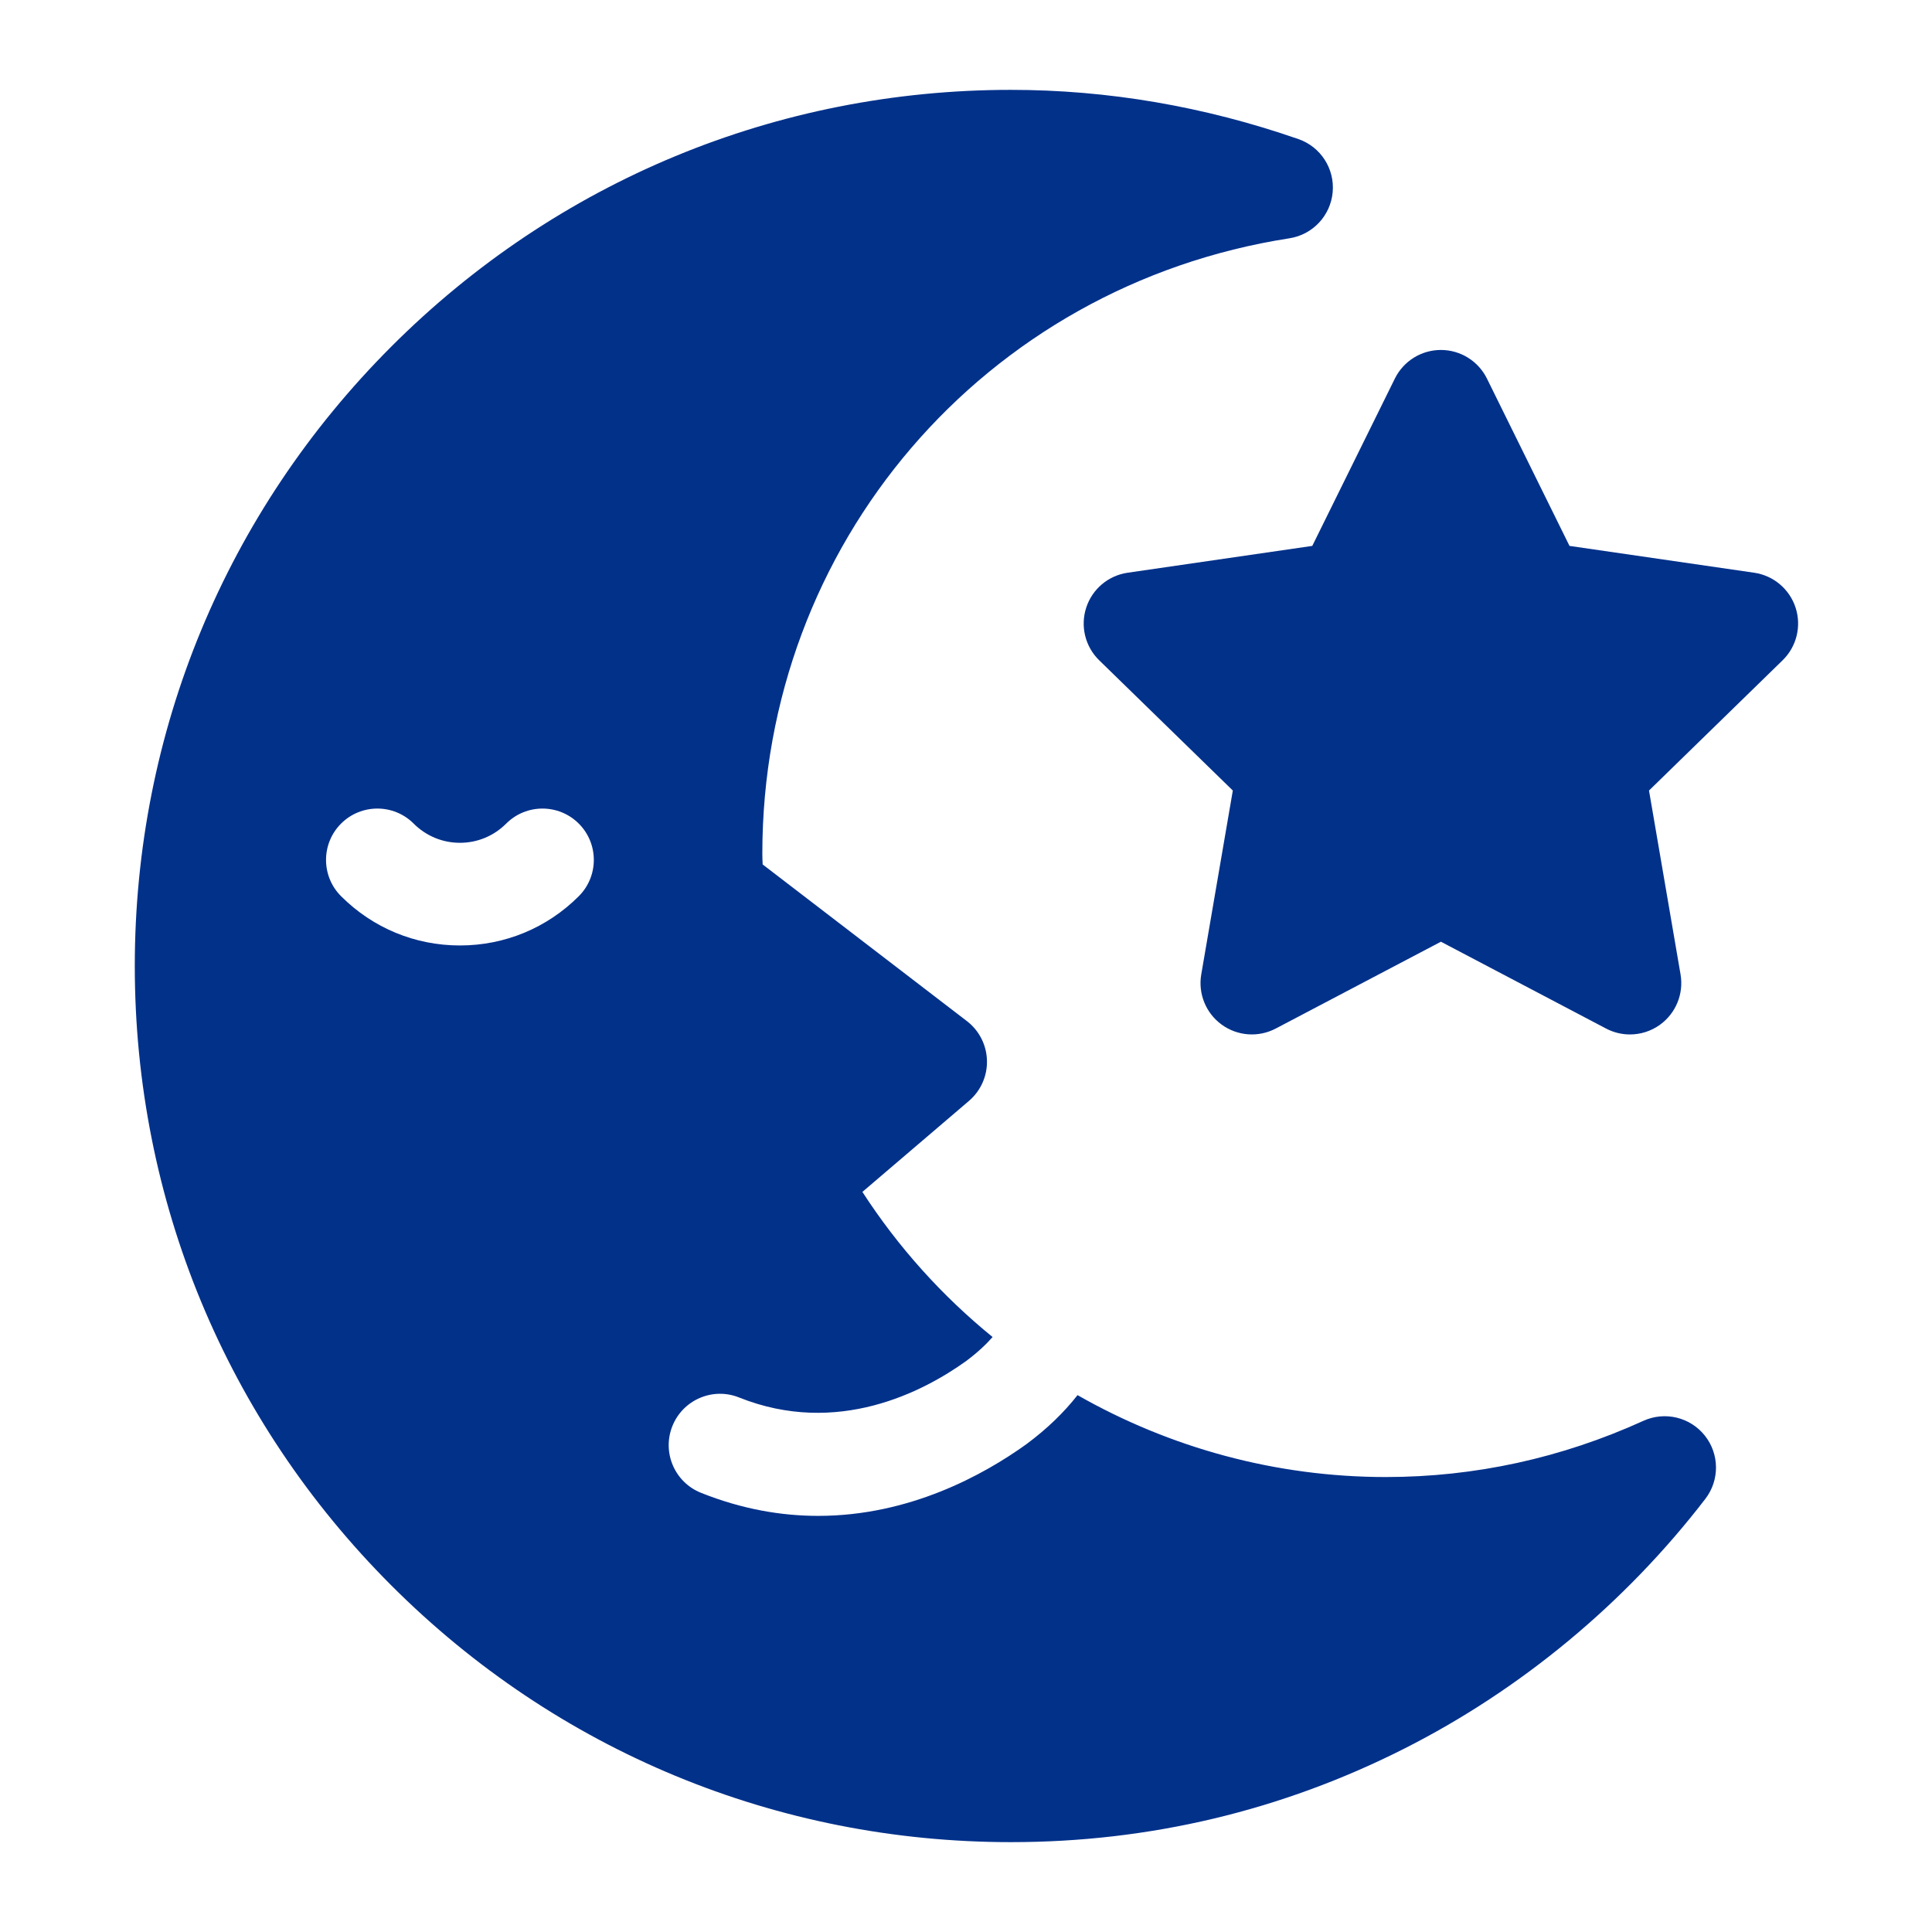 <svg width="86" height="86" viewBox="0 0 86 86" fill="none" xmlns="http://www.w3.org/2000/svg">
<g clip-path="url(#clip0_163_13273)">
<g clip-path="url(#clip1_163_13273)">
<path d="M79.928 27.049C79.659 26.222 78.944 25.619 78.084 25.494L69.864 24.3L66.189 16.852C65.804 16.072 65.009 15.578 64.139 15.578C63.27 15.578 62.475 16.072 62.09 16.852L58.414 24.3L50.195 25.494C49.334 25.619 48.619 26.222 48.351 27.049C48.082 27.877 48.306 28.785 48.929 29.392L54.877 35.189L53.472 43.375C53.325 44.233 53.678 45.099 54.382 45.61C55.085 46.121 56.018 46.189 56.788 45.784L64.14 41.919L71.491 45.784C71.826 45.96 72.191 46.047 72.554 46.047C73.028 46.047 73.5 45.9 73.898 45.61C74.601 45.099 74.954 44.233 74.807 43.375L73.403 35.189L79.35 29.392C79.973 28.785 80.197 27.877 79.928 27.049Z" fill="#02318A"/>
<path d="M75.889 63.905C75.237 63.083 74.108 62.812 73.153 63.246C69.504 64.906 65.647 65.748 61.688 65.748C56.793 65.748 52.081 64.449 47.965 62.102C47.365 62.869 46.608 63.602 45.712 64.268C45.701 64.276 45.691 64.284 45.681 64.291C43.785 65.652 40.485 67.477 36.419 67.477C34.79 67.477 33.038 67.184 31.203 66.45C30.031 65.981 29.461 64.652 29.93 63.48C30.399 62.308 31.728 61.737 32.9 62.207C37.274 63.956 41.099 61.951 42.999 60.59C43.512 60.208 43.896 59.844 44.184 59.516C41.952 57.7 39.989 55.529 38.388 53.056L43.133 49.004C43.657 48.556 43.952 47.895 43.933 47.206C43.915 46.517 43.587 45.872 43.04 45.453L33.949 38.48C33.94 38.312 33.934 38.15 33.934 37.994C33.934 24.24 43.802 12.722 57.398 10.607C58.434 10.446 59.228 9.6 59.322 8.555C59.417 7.51 58.788 6.535 57.797 6.191C53.617 4.737 49.311 4 45 4C34.583 4 24.789 8.057 17.423 15.423C10.057 22.789 6 32.583 6 43C6 53.417 10.057 63.211 17.423 70.577C24.789 77.943 34.583 82 45 82C51.158 82 57.051 80.599 62.514 77.835C67.71 75.206 72.343 71.362 75.912 66.718C76.551 65.886 76.541 64.726 75.889 63.905ZM25.764 39.893C24.35 41.307 22.471 42.086 20.473 42.086C18.475 42.086 16.596 41.307 15.182 39.893C14.29 39.001 14.29 37.554 15.182 36.661C16.075 35.769 17.522 35.769 18.414 36.661C18.965 37.212 19.696 37.516 20.473 37.516C21.25 37.516 21.981 37.212 22.532 36.662C23.424 35.769 24.871 35.769 25.764 36.662C26.656 37.554 26.656 39.001 25.764 39.893Z" fill="#02318A"/>
</g>
</g>
<defs>
<clipPath id="clip0_163_13273">
<rect width="85" height="85" fill="white" transform="translate(0.5 0.5)"/>
</clipPath>
<clipPath id="clip1_163_13273">
<rect width="85" height="85" fill="white" transform="translate(1 1)"/>
</clipPath>
</defs>
</svg>
